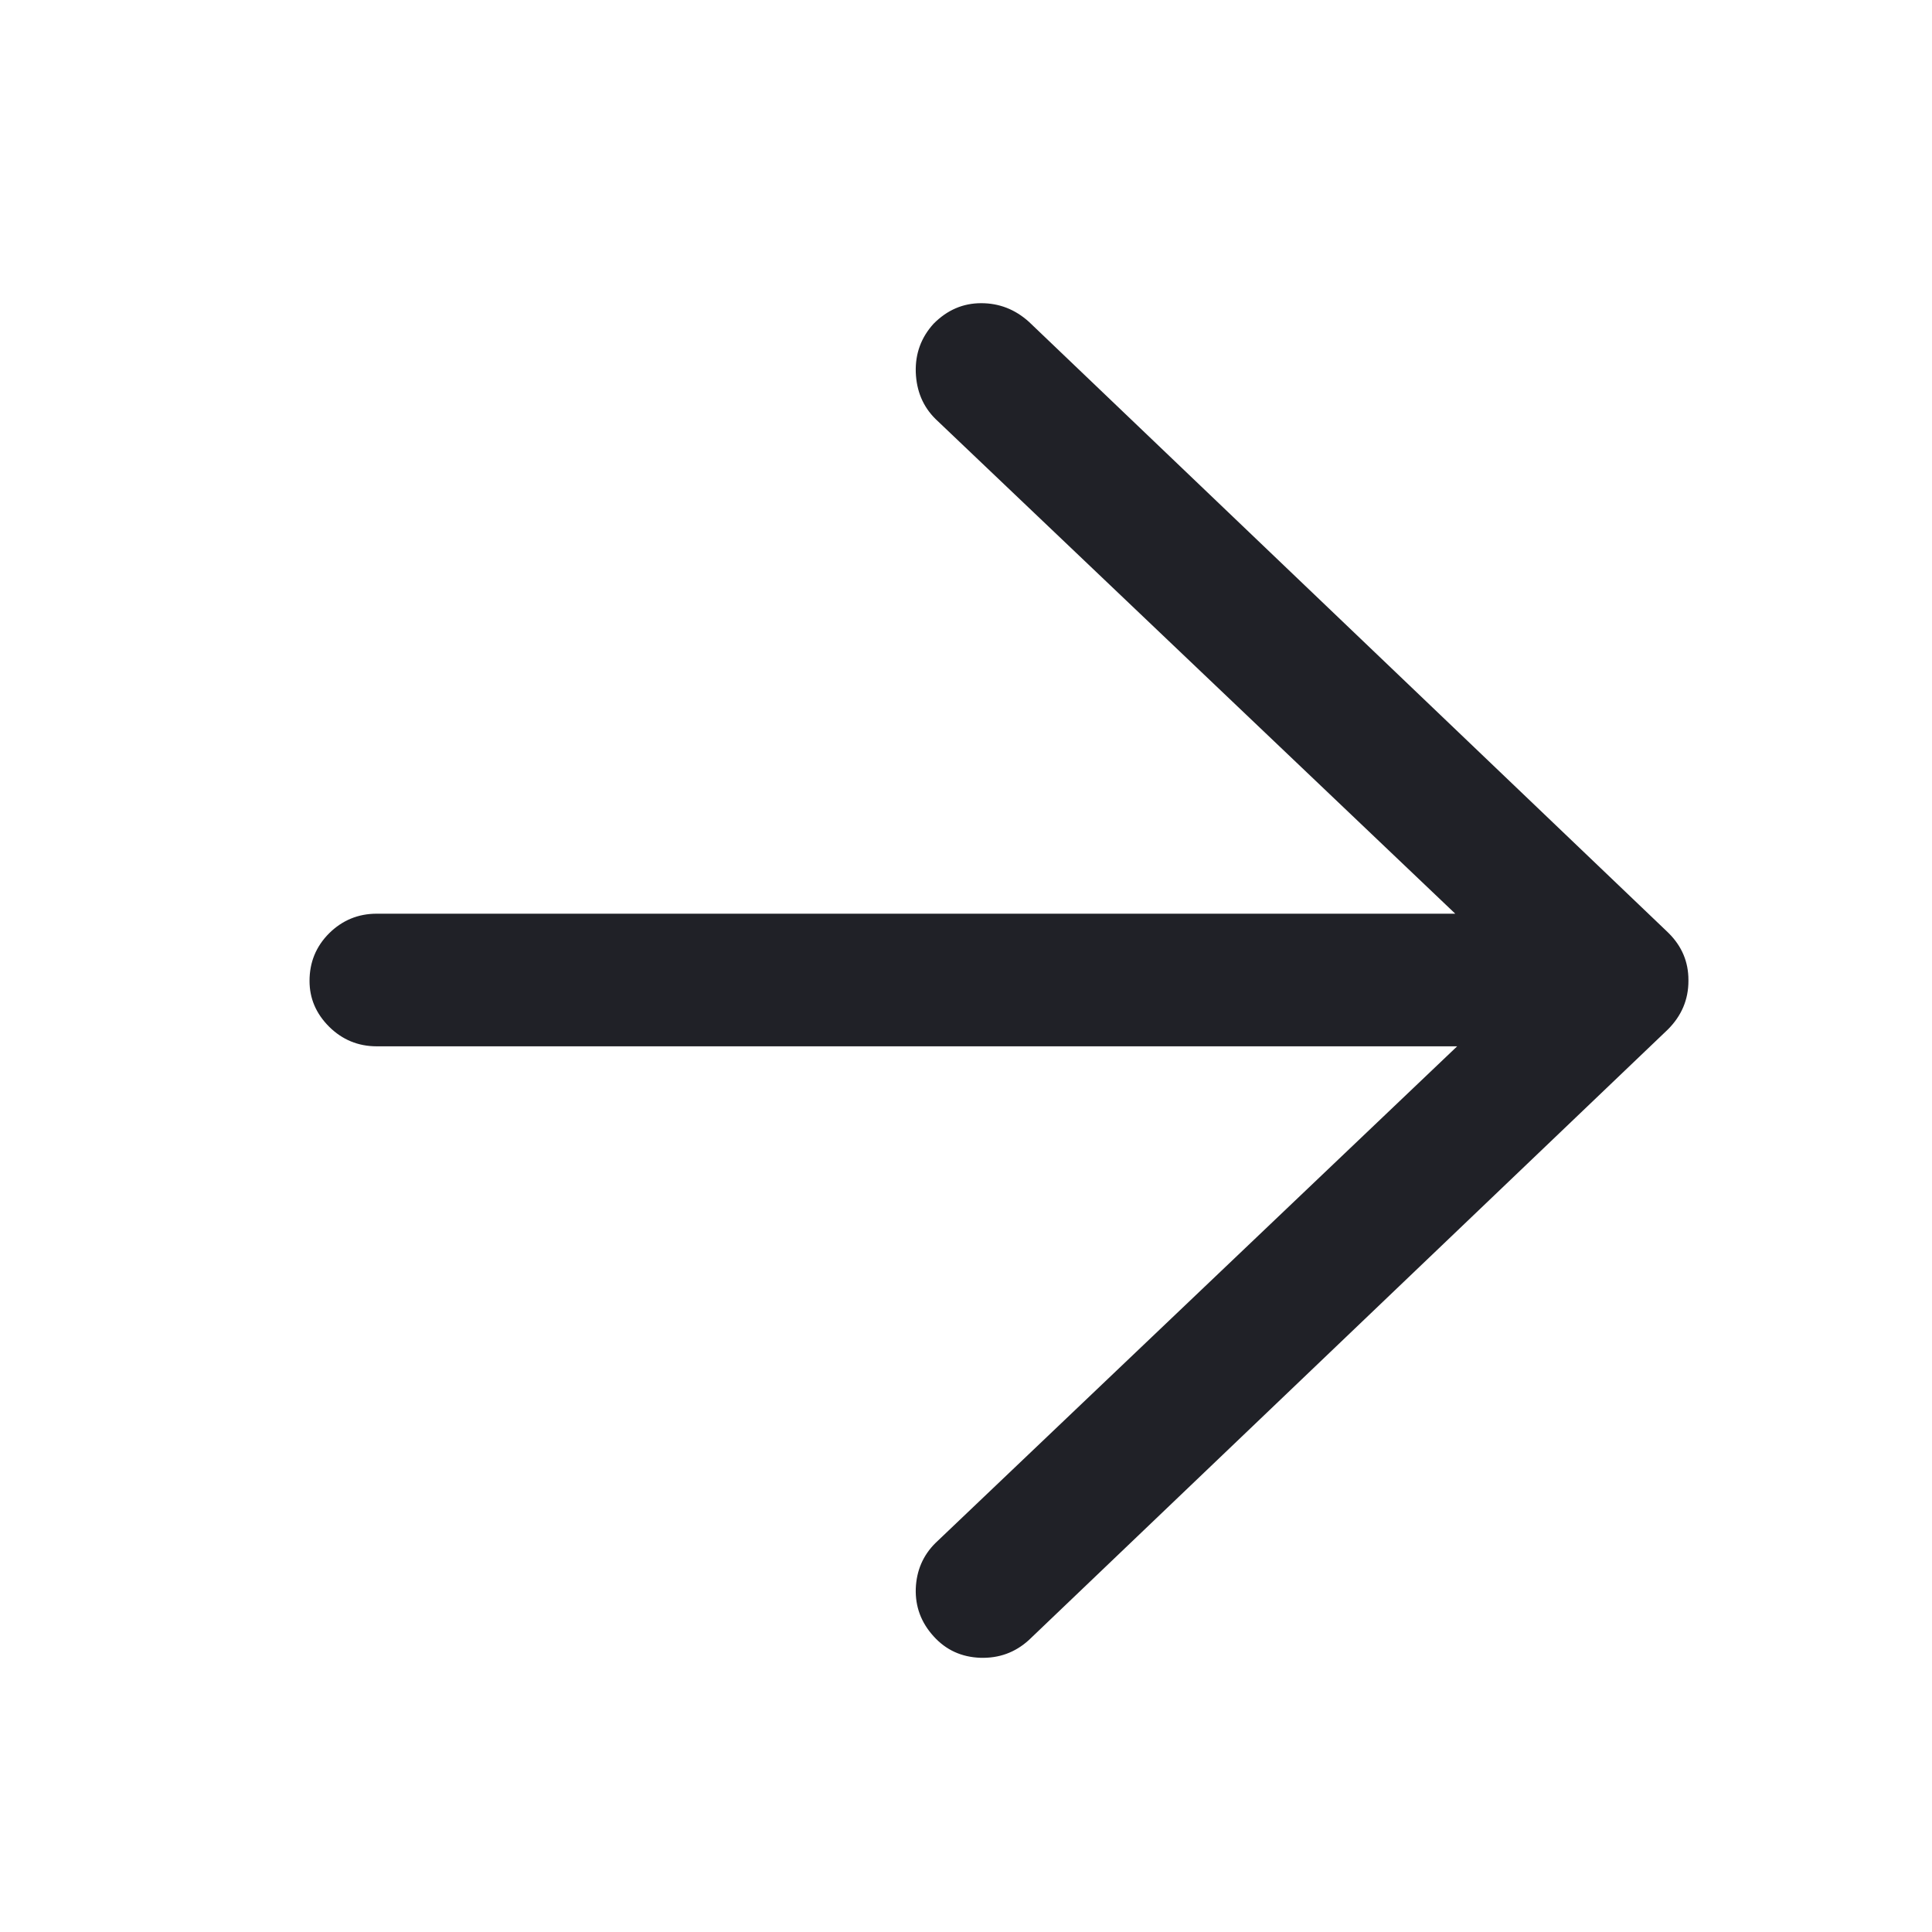 <svg width="14" height="14" viewBox="0 0 14 14" fill="none" xmlns="http://www.w3.org/2000/svg">
<path d="M6.765 2.346C6.864 2.246 6.979 2.197 7.11 2.197C7.241 2.197 7.356 2.242 7.456 2.332L12.086 6.756C12.185 6.856 12.235 6.973 12.235 7.108C12.235 7.244 12.185 7.361 12.086 7.46L7.456 11.884C7.356 11.975 7.239 12.017 7.104 12.013C6.968 12.008 6.855 11.957 6.765 11.857C6.675 11.758 6.632 11.643 6.636 11.512C6.641 11.382 6.688 11.271 6.779 11.181L11.057 7.108L6.779 3.036C6.688 2.946 6.641 2.833 6.636 2.697C6.632 2.562 6.675 2.445 6.765 2.346ZM2.243 7.108C2.243 6.973 2.29 6.858 2.385 6.763C2.48 6.669 2.595 6.621 2.73 6.621H11.748C11.883 6.621 11.998 6.669 12.093 6.763C12.188 6.858 12.235 6.971 12.235 7.101C12.235 7.232 12.188 7.345 12.093 7.44C11.998 7.534 11.883 7.582 11.748 7.582H2.73C2.595 7.582 2.48 7.534 2.385 7.44C2.29 7.345 2.243 7.235 2.243 7.108Z" fill="#202127"/>
</svg>

